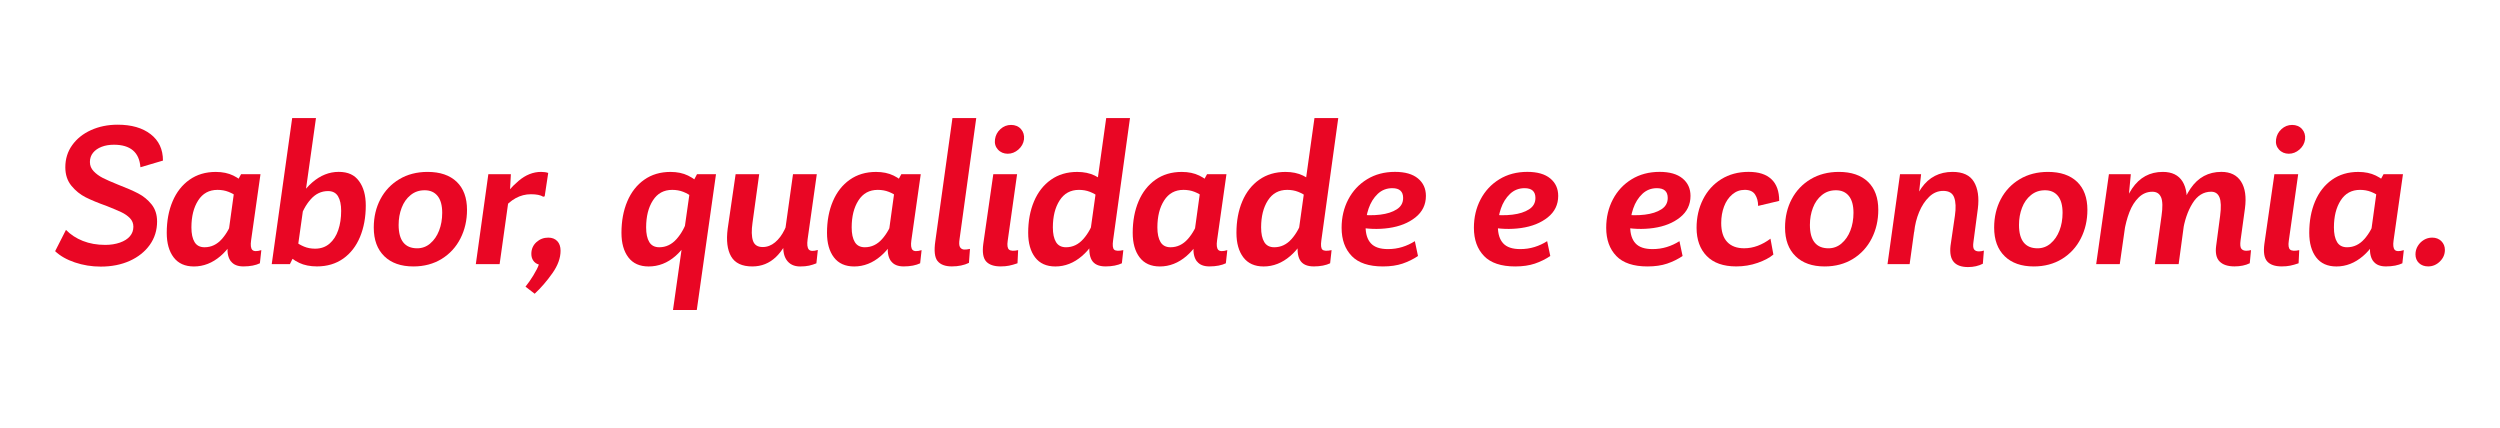 <?xml version="1.0" encoding="UTF-8"?>
<svg id="Camada_1" xmlns="http://www.w3.org/2000/svg" viewBox="0 0 911 156">
  <defs>
    <style>
      .cls-1 {
        fill: #e90624;
      }
    </style>
  </defs>
  <path class="cls-1" d="M27.31,95.64c-2.99-1.01-5.4-2.38-7.22-4.11l3.95-7.76c1.67,1.72,3.73,3.07,6.16,4.03s5.14,1.44,8.14,1.44c1.98,0,3.76-.28,5.36-.84,1.6-.56,2.81-1.33,3.65-2.32.84-.99,1.25-2.14,1.25-3.46,0-1.22-.42-2.26-1.25-3.12-.84-.86-1.88-1.58-3.12-2.17-1.24-.58-3-1.33-5.29-2.24-3.14-1.12-5.72-2.18-7.72-3.19-2-1.01-3.74-2.42-5.21-4.22-1.47-1.8-2.21-4.04-2.21-6.73,0-3.04.84-5.73,2.51-8.06,1.67-2.33,3.95-4.16,6.84-5.47s6.13-1.98,9.73-1.98c5.02,0,9.02,1.15,12.01,3.46,2.99,2.31,4.49,5.51,4.49,9.62l-8.21,2.43c-.2-2.74-1.12-4.79-2.74-6.16-1.62-1.37-3.93-2.05-6.92-2.05-1.67,0-3.17.25-4.49.76-1.32.51-2.36,1.23-3.12,2.17-.76.94-1.14,2.07-1.14,3.38s.46,2.38,1.37,3.35c.91.96,2.02,1.77,3.31,2.43,1.29.66,3.13,1.47,5.51,2.43,3.04,1.17,5.51,2.24,7.41,3.23,1.9.99,3.52,2.32,4.87,3.99,1.34,1.67,2.01,3.75,2.01,6.24,0,3.19-.89,6.03-2.66,8.52-1.78,2.48-4.21,4.42-7.3,5.82-3.09,1.39-6.62,2.09-10.57,2.09-3.3,0-6.44-.51-9.43-1.52Z"/>
  <path class="cls-1" d="M63.27,93.78c-1.67-2.21-2.51-5.18-2.51-8.93,0-4.31.71-8.14,2.13-11.48,1.42-3.35,3.47-5.97,6.16-7.87,2.69-1.9,5.88-2.85,9.58-2.85,2.43,0,4.56.44,6.39,1.33,1.83.89,3.5,2.14,5.02,3.76l-2.05,5.63c-.36-.51-.93-1.09-1.71-1.75-.79-.66-1.79-1.23-3-1.71-1.22-.48-2.56-.72-4.03-.72-3.04,0-5.39,1.28-7.03,3.84-1.65,2.56-2.47,5.84-2.47,9.85,0,2.28.38,4.06,1.14,5.32.76,1.27,1.98,1.9,3.65,1.9,2.43,0,4.54-1,6.31-3,1.77-2,3.12-4.47,4.03-7.41l2.36,3.19c-1.62,4.41-3.92,7.88-6.88,10.42-2.96,2.54-6.2,3.8-9.7,3.8-3.24,0-5.7-1.1-7.38-3.31ZM84.15,95.26c-.94-1.22-1.36-2.94-1.25-5.17.1-1.47.28-3.09.53-4.87l-.15-.61,2.36-17.11,2.21-4.03h7.07l-3.42,24.11c-.25,1.72-.11,2.88.42,3.46.53.58,1.64.62,3.31.11l-.53,4.79c-.71.35-1.58.63-2.62.84-1.04.2-2.17.3-3.38.3-2.08,0-3.59-.61-4.52-1.83Z"/>
  <path class="cls-1" d="M106.47,43.02h8.67l-6.69,47.53-2.81,5.7h-6.62l7.45-53.23ZM109.05,95.79c-1.83-.86-3.5-2.13-5.02-3.8l2.05-5.63c.35.51.92,1.09,1.71,1.75.79.66,1.79,1.24,3,1.75,1.22.51,2.56.76,4.03.76,2.08,0,3.83-.61,5.25-1.83,1.42-1.22,2.48-2.86,3.19-4.94.71-2.08,1.06-4.41,1.06-7,0-2.28-.38-4.06-1.14-5.32-.76-1.27-1.98-1.9-3.65-1.9-2.43,0-4.54,1-6.31,3-1.78,2-3.12,4.5-4.03,7.49l-2.36-3.19c1.67-4.41,3.99-7.89,6.96-10.46,2.97-2.56,6.17-3.84,9.62-3.84s5.77,1.12,7.41,3.35c1.65,2.23,2.47,5.2,2.47,8.9,0,4.26-.7,8.07-2.09,11.44-1.4,3.37-3.44,6.01-6.12,7.91-2.69,1.9-5.88,2.85-9.58,2.85-2.48,0-4.64-.43-6.46-1.29Z"/>
  <path class="cls-1" d="M140.04,93.36c-2.56-2.48-3.84-5.96-3.84-10.42,0-3.85.81-7.31,2.43-10.38,1.62-3.07,3.92-5.49,6.88-7.26s6.4-2.66,10.3-2.66c4.56,0,8.1,1.21,10.61,3.61,2.51,2.41,3.76,5.82,3.76,10.23,0,3.8-.8,7.28-2.4,10.42-1.6,3.14-3.88,5.63-6.84,7.45s-6.4,2.74-10.3,2.74c-4.51,0-8.05-1.24-10.61-3.73ZM156.77,88.72c1.39-1.17,2.47-2.72,3.23-4.68.76-1.95,1.14-4.12,1.14-6.5,0-2.69-.56-4.73-1.67-6.12-1.12-1.39-2.69-2.09-4.71-2.09s-3.69.58-5.13,1.75c-1.45,1.17-2.54,2.71-3.27,4.64-.74,1.93-1.1,4-1.1,6.24,0,2.84.57,4.97,1.71,6.39,1.14,1.42,2.83,2.13,5.06,2.13,1.77,0,3.36-.58,4.75-1.75Z"/>
  <path class="cls-1" d="M177.95,63.48h8.21l-.3,5.63-3.8,27.15h-8.67l4.56-32.77ZM188.97,65.91c2.58-2.18,5.32-3.27,8.21-3.27,1.01,0,1.88.13,2.59.38l-1.29,8.52-.53.15c-.96-.61-2.46-.91-4.49-.91-3.9,0-7.38,1.9-10.42,5.7l-.61-2.89c1.77-2.94,3.95-5.5,6.54-7.68Z"/>
  <path class="cls-1" d="M194.37,100.32c1.01-1.65,1.67-2.95,1.98-3.92-.86-.25-1.53-.72-2.01-1.41-.48-.68-.72-1.51-.72-2.47,0-1.72.61-3.14,1.83-4.26,1.22-1.11,2.66-1.67,4.33-1.67,1.37,0,2.46.42,3.27,1.25.81.84,1.22,2.01,1.22,3.54,0,2.64-.99,5.36-2.97,8.17-1.98,2.81-4.13,5.31-6.46,7.49l-3.35-2.58c.91-1.12,1.88-2.5,2.89-4.14Z"/>
  <path class="cls-1" d="M228.97,93.78c-1.67-2.21-2.51-5.18-2.51-8.93,0-4.31.71-8.14,2.13-11.48,1.42-3.35,3.47-5.97,6.16-7.87,2.69-1.9,5.88-2.85,9.58-2.85,2.43,0,4.56.44,6.39,1.33,1.83.89,3.5,2.14,5.02,3.76l-2.05,5.63c-.36-.51-.93-1.09-1.71-1.75-.79-.66-1.79-1.23-3-1.71-1.22-.48-2.56-.72-4.03-.72-3.04,0-5.39,1.28-7.03,3.84-1.65,2.56-2.47,5.84-2.47,9.85,0,2.28.38,4.06,1.14,5.32.76,1.27,1.98,1.9,3.65,1.9,2.43,0,4.54-1,6.31-3,1.77-2,3.12-4.47,4.03-7.41l2.36,3.19c-1.62,4.41-3.89,7.88-6.81,10.42-2.92,2.54-6.17,3.8-9.77,3.8-3.24,0-5.7-1.1-7.38-3.31ZM251.63,67.96l2.36-4.49h6.92l-7,49.5h-8.67l6.39-45.02Z"/>
  <path class="cls-1" d="M266.42,93.44c-1.4-2.43-1.81-5.8-1.25-10.11l2.89-19.85h8.59l-2.43,17.64c-.41,2.84-.36,5.03.15,6.58.51,1.55,1.7,2.32,3.57,2.32,1.62,0,3.12-.57,4.49-1.71s2.52-2.67,3.46-4.6c.94-1.93,1.66-4,2.17-6.24l.38,6.31c-1.37,4.26-3.26,7.54-5.67,9.85-2.41,2.31-5.29,3.46-8.63,3.46-3.75,0-6.32-1.22-7.72-3.65ZM286.57,94.65c-1.09-1.62-1.41-4.03-.95-7.22l3.35-23.95h8.67l-3.35,23.73c-.25,1.83-.11,3.05.42,3.69.53.63,1.63.7,3.31.19l-.53,4.87c-.86.35-1.75.63-2.66.84-.91.2-2,.3-3.27.3-2.23,0-3.89-.81-4.98-2.43Z"/>
  <path class="cls-1" d="M303.87,93.78c-1.67-2.21-2.51-5.18-2.51-8.93,0-4.31.71-8.14,2.13-11.48,1.42-3.35,3.47-5.97,6.16-7.87,2.69-1.9,5.88-2.85,9.58-2.85,2.43,0,4.56.44,6.39,1.33,1.83.89,3.5,2.14,5.02,3.76l-2.05,5.63c-.36-.51-.93-1.09-1.71-1.75-.79-.66-1.79-1.23-3-1.71-1.22-.48-2.56-.72-4.03-.72-3.04,0-5.39,1.28-7.03,3.84-1.65,2.56-2.47,5.84-2.47,9.85,0,2.28.38,4.06,1.14,5.32.76,1.27,1.98,1.9,3.65,1.9,2.43,0,4.54-1,6.31-3,1.77-2,3.12-4.47,4.03-7.41l2.36,3.19c-1.62,4.41-3.92,7.88-6.88,10.42-2.96,2.54-6.2,3.8-9.7,3.8-3.24,0-5.7-1.1-7.38-3.31ZM324.75,95.26c-.94-1.22-1.36-2.94-1.25-5.17.1-1.47.28-3.09.53-4.87l-.15-.61,2.36-17.11,2.21-4.03h7.07l-3.42,24.11c-.25,1.72-.11,2.88.42,3.46.53.58,1.64.62,3.31.11l-.53,4.79c-.71.35-1.58.63-2.62.84-1.04.2-2.17.3-3.38.3-2.08,0-3.59-.61-4.52-1.83Z"/>
  <path class="cls-1" d="M341.63,95.11c-1.04-1.32-1.31-3.73-.8-7.22l6.24-44.87h8.67l-6.08,44.11c-.2,1.32-.17,2.26.11,2.81.28.56.75.89,1.41.99.61.05,1.37-.02,2.28-.23l-.38,5.09c-1.77.86-3.85,1.29-6.24,1.29s-4.17-.66-5.21-1.98Z"/>
  <path class="cls-1" d="M359.34,95.26c-1.09-1.22-1.43-3.35-1.03-6.39l3.65-25.4h8.67l-3.42,24.26c-.25,1.67-.09,2.75.49,3.23.58.48,1.68.55,3.31.19l-.23,4.79c-1.17.4-2.19.7-3.08.87-.89.18-1.91.27-3.08.27-2.43,0-4.2-.61-5.29-1.83ZM363.64,54.5c-.91-1.01-1.27-2.25-1.06-3.73.2-1.47.86-2.71,1.98-3.73,1.11-1.01,2.41-1.52,3.88-1.52s2.72.51,3.61,1.52c.89,1.01,1.25,2.26,1.1,3.73-.2,1.47-.89,2.71-2.05,3.73-1.17,1.01-2.46,1.52-3.88,1.52s-2.66-.51-3.57-1.52Z"/>
  <path class="cls-1" d="M377.18,93.78c-1.67-2.21-2.51-5.18-2.51-8.93,0-4.31.71-8.14,2.13-11.48,1.42-3.35,3.47-5.97,6.16-7.87,2.69-1.9,5.88-2.85,9.58-2.85,2.43,0,4.56.44,6.39,1.33,1.83.89,3.5,2.14,5.02,3.76l-2.05,5.63c-.36-.51-.93-1.09-1.71-1.75-.79-.66-1.79-1.23-3-1.71-1.22-.48-2.56-.72-4.03-.72-3.04,0-5.39,1.28-7.03,3.84-1.65,2.56-2.47,5.84-2.47,9.85,0,2.28.38,4.06,1.14,5.32.76,1.27,1.98,1.9,3.65,1.9,2.43,0,4.54-1,6.31-3,1.77-2,3.12-4.47,4.03-7.41l2.36,3.19c-1.62,4.41-3.92,7.88-6.88,10.42-2.96,2.54-6.2,3.8-9.7,3.8-3.24,0-5.7-1.1-7.38-3.31ZM397.82,94.77c-.89-1.55-1.1-3.92-.65-7.11l.38-2.51-.23-.76,5.78-41.37h8.67l-6.16,44.56c-.25,1.78-.13,2.9.38,3.38.51.48,1.62.55,3.35.19l-.53,4.79c-.71.35-1.58.63-2.62.84-1.04.2-2.14.3-3.31.3-2.49,0-4.17-.77-5.06-2.32Z"/>
  <path class="cls-1" d="M415.27,93.78c-1.67-2.21-2.51-5.18-2.51-8.93,0-4.31.71-8.14,2.13-11.48,1.42-3.35,3.47-5.97,6.16-7.87,2.69-1.9,5.88-2.85,9.58-2.85,2.43,0,4.56.44,6.39,1.33,1.83.89,3.5,2.14,5.02,3.76l-2.05,5.63c-.36-.51-.93-1.09-1.71-1.75-.79-.66-1.79-1.23-3-1.71-1.22-.48-2.56-.72-4.03-.72-3.04,0-5.39,1.28-7.03,3.84-1.65,2.56-2.47,5.84-2.47,9.85,0,2.28.38,4.06,1.14,5.32.76,1.27,1.98,1.9,3.65,1.9,2.43,0,4.54-1,6.31-3,1.77-2,3.12-4.47,4.03-7.41l2.36,3.19c-1.62,4.41-3.92,7.88-6.88,10.42-2.96,2.54-6.2,3.8-9.7,3.8-3.24,0-5.7-1.1-7.38-3.31ZM436.15,95.26c-.94-1.22-1.36-2.94-1.25-5.17.1-1.47.28-3.09.53-4.87l-.15-.61,2.36-17.11,2.21-4.03h7.07l-3.42,24.11c-.25,1.72-.11,2.88.42,3.46.53.58,1.64.62,3.31.11l-.53,4.79c-.71.35-1.58.63-2.62.84-1.04.2-2.17.3-3.38.3-2.08,0-3.59-.61-4.52-1.83Z"/>
  <path class="cls-1" d="M453.07,93.78c-1.67-2.21-2.51-5.18-2.51-8.93,0-4.31.71-8.14,2.13-11.48,1.42-3.35,3.47-5.97,6.16-7.87,2.69-1.9,5.88-2.85,9.58-2.85,2.43,0,4.56.44,6.39,1.33,1.83.89,3.5,2.14,5.02,3.76l-2.05,5.63c-.36-.51-.93-1.09-1.71-1.75-.79-.66-1.79-1.23-3-1.71-1.22-.48-2.56-.72-4.03-.72-3.04,0-5.39,1.28-7.03,3.84-1.65,2.56-2.47,5.84-2.47,9.85,0,2.28.38,4.06,1.14,5.32.76,1.27,1.98,1.9,3.65,1.9,2.43,0,4.54-1,6.31-3,1.77-2,3.12-4.47,4.03-7.41l2.36,3.19c-1.62,4.41-3.92,7.88-6.88,10.42-2.96,2.54-6.2,3.8-9.7,3.8-3.24,0-5.7-1.1-7.38-3.31ZM473.71,94.77c-.89-1.55-1.1-3.92-.65-7.11l.38-2.51-.23-.76,5.78-41.37h8.67l-6.16,44.56c-.25,1.78-.13,2.9.38,3.38.51.48,1.62.55,3.35.19l-.53,4.79c-.71.35-1.58.63-2.62.84-1.04.2-2.14.3-3.31.3-2.49,0-4.17-.77-5.06-2.32Z"/>
  <path class="cls-1" d="M492.57,93.28c-2.46-2.53-3.69-5.96-3.69-10.27,0-3.8.81-7.25,2.43-10.34,1.62-3.09,3.9-5.54,6.84-7.34,2.94-1.8,6.34-2.7,10.19-2.7,3.65,0,6.44.8,8.37,2.4,1.93,1.6,2.89,3.71,2.89,6.35,0,3.19-1.27,5.81-3.8,7.83s-5.77,3.32-9.7,3.88c-3.93.56-7.92.41-11.98-.46l.68-4.49c2.94.36,5.65.38,8.14.08,2.48-.3,4.5-.95,6.04-1.94,1.55-.99,2.32-2.37,2.32-4.14,0-2.38-1.32-3.57-3.95-3.57-2.08,0-3.85.7-5.32,2.09-1.47,1.4-2.57,3.17-3.31,5.32-.74,2.16-1.1,4.35-1.1,6.58,0,2.69.65,4.73,1.94,6.12,1.29,1.4,3.36,2.09,6.2,2.09,1.83,0,3.56-.25,5.21-.76,1.65-.51,3.18-1.22,4.6-2.13l1.14,5.4c-1.72,1.17-3.6,2.09-5.63,2.78-2.03.68-4.41,1.03-7.15,1.03-5.12,0-8.91-1.27-11.37-3.8Z"/>
  <path class="cls-1" d="M540.78,93.28c-2.46-2.53-3.69-5.96-3.69-10.27,0-3.8.81-7.25,2.43-10.34,1.62-3.09,3.9-5.54,6.84-7.34,2.94-1.8,6.34-2.7,10.19-2.7,3.65,0,6.44.8,8.37,2.4,1.93,1.6,2.89,3.71,2.89,6.35,0,3.19-1.27,5.81-3.8,7.83s-5.77,3.32-9.7,3.88c-3.93.56-7.92.41-11.98-.46l.68-4.49c2.94.36,5.65.38,8.14.08,2.48-.3,4.5-.95,6.04-1.94,1.55-.99,2.32-2.37,2.32-4.14,0-2.38-1.32-3.57-3.95-3.57-2.08,0-3.85.7-5.32,2.09-1.47,1.4-2.57,3.17-3.31,5.32-.74,2.16-1.1,4.35-1.1,6.58,0,2.69.65,4.73,1.94,6.12,1.29,1.4,3.36,2.09,6.2,2.09,1.83,0,3.56-.25,5.21-.76,1.65-.51,3.18-1.22,4.6-2.13l1.14,5.4c-1.72,1.17-3.6,2.09-5.63,2.78-2.03.68-4.41,1.03-7.15,1.03-5.12,0-8.91-1.27-11.37-3.8Z"/>
  <path class="cls-1" d="M588.99,93.28c-2.46-2.53-3.69-5.96-3.69-10.27,0-3.8.81-7.25,2.43-10.34,1.62-3.09,3.9-5.54,6.84-7.34,2.94-1.8,6.34-2.7,10.19-2.7,3.65,0,6.44.8,8.37,2.4,1.93,1.6,2.89,3.71,2.89,6.35,0,3.19-1.27,5.81-3.8,7.83s-5.77,3.32-9.7,3.88c-3.93.56-7.92.41-11.98-.46l.68-4.49c2.94.36,5.65.38,8.14.08,2.48-.3,4.5-.95,6.04-1.94,1.55-.99,2.32-2.37,2.32-4.14,0-2.38-1.32-3.57-3.95-3.57-2.08,0-3.85.7-5.32,2.09-1.47,1.4-2.57,3.17-3.31,5.32-.74,2.16-1.1,4.35-1.1,6.58,0,2.69.65,4.73,1.94,6.12,1.29,1.4,3.36,2.09,6.2,2.09,1.83,0,3.56-.25,5.21-.76,1.65-.51,3.18-1.22,4.6-2.13l1.14,5.4c-1.72,1.17-3.6,2.09-5.63,2.78-2.03.68-4.41,1.03-7.15,1.03-5.12,0-8.91-1.27-11.37-3.8Z"/>
  <path class="cls-1" d="M621.92,93.28c-2.46-2.53-3.69-5.96-3.69-10.27,0-3.8.79-7.26,2.36-10.38,1.57-3.12,3.79-5.56,6.65-7.34,2.86-1.77,6.17-2.66,9.92-2.66s6.43.89,8.33,2.66,2.85,4.41,2.85,7.91l-7.68,1.83c0-1.62-.37-3-1.1-4.14-.74-1.14-1.99-1.71-3.76-1.71s-3.25.56-4.56,1.67c-1.32,1.12-2.32,2.59-3,4.41-.68,1.83-1.03,3.83-1.03,6.01,0,3.04.72,5.34,2.17,6.88,1.44,1.55,3.51,2.32,6.2,2.32,1.67,0,3.32-.3,4.94-.91,1.62-.61,3.17-1.47,4.64-2.59l1.06,5.78c-1.37,1.17-3.28,2.18-5.74,3.04-2.46.86-5.06,1.29-7.79,1.29-4.71,0-8.3-1.27-10.76-3.8Z"/>
  <path class="cls-1" d="M654.31,93.36c-2.56-2.48-3.84-5.96-3.84-10.42,0-3.85.81-7.31,2.43-10.38,1.62-3.07,3.92-5.49,6.88-7.26s6.4-2.66,10.3-2.66c4.56,0,8.1,1.21,10.61,3.61,2.51,2.41,3.76,5.82,3.76,10.23,0,3.8-.8,7.28-2.4,10.42-1.6,3.14-3.88,5.63-6.84,7.45s-6.4,2.74-10.3,2.74c-4.51,0-8.05-1.24-10.61-3.73ZM671.04,88.72c1.39-1.17,2.47-2.72,3.23-4.68.76-1.95,1.14-4.12,1.14-6.5,0-2.69-.56-4.73-1.67-6.12-1.12-1.39-2.69-2.09-4.71-2.09s-3.69.58-5.13,1.75c-1.45,1.17-2.54,2.71-3.27,4.64-.74,1.93-1.1,4-1.1,6.24,0,2.84.57,4.97,1.71,6.39,1.14,1.42,2.83,2.13,5.06,2.13,1.77,0,3.36-.58,4.75-1.75Z"/>
  <path class="cls-1" d="M692.37,63.48h7.68l-1.52,13.54-2.66,19.24h-8.06l4.56-32.77ZM711.95,95.45c-1.09-1.24-1.48-3.21-1.18-5.89l1.6-10.95c.41-2.84.32-5.06-.27-6.65-.58-1.6-1.91-2.4-3.99-2.4-1.93,0-3.64.72-5.13,2.17-1.5,1.44-2.71,3.3-3.65,5.55-.94,2.26-1.53,4.65-1.79,7.19l-2.97.76c1.01-7.3,2.89-12.89,5.63-16.77s6.51-5.82,11.33-5.82c3.75,0,6.35,1.22,7.79,3.65,1.44,2.43,1.91,5.68,1.41,9.73l-1.6,12.09c-.2,1.37-.13,2.29.23,2.78.35.48.94.72,1.75.72.61,0,1.22-.1,1.82-.3l-.38,4.79c-1.57.81-3.37,1.22-5.4,1.22-2.38,0-4.12-.62-5.21-1.86Z"/>
  <path class="cls-1" d="M730.51,93.36c-2.56-2.48-3.84-5.96-3.84-10.42,0-3.85.81-7.31,2.43-10.38,1.62-3.07,3.92-5.49,6.88-7.26s6.4-2.66,10.3-2.66c4.56,0,8.1,1.21,10.61,3.61,2.51,2.41,3.76,5.82,3.76,10.23,0,3.8-.8,7.28-2.4,10.42-1.6,3.14-3.88,5.63-6.84,7.45s-6.4,2.74-10.3,2.74c-4.51,0-8.05-1.24-10.61-3.73ZM747.23,88.72c1.39-1.17,2.47-2.72,3.23-4.68.76-1.95,1.14-4.12,1.14-6.5,0-2.69-.56-4.73-1.67-6.12-1.12-1.39-2.69-2.09-4.71-2.09s-3.69.58-5.13,1.75c-1.45,1.17-2.54,2.71-3.27,4.64-.74,1.93-1.1,4-1.1,6.24,0,2.84.57,4.97,1.71,6.39,1.14,1.42,2.83,2.13,5.06,2.13,1.77,0,3.36-.58,4.75-1.75Z"/>
  <path class="cls-1" d="M768.49,63.48h7.98l-1.29,13.61-2.74,19.16h-8.59l4.64-32.77ZM787.5,71.92c-.56-1.37-1.62-2.05-3.19-2.05-1.88,0-3.52.68-4.94,2.05-1.42,1.37-2.56,3.17-3.42,5.4-.86,2.23-1.5,4.67-1.9,7.3l-2.89,2.21c1.11-8.06,3.04-14.11,5.78-18.14s6.46-6.05,11.18-6.05c3.35,0,5.74,1.17,7.19,3.5,1.45,2.33,1.89,5.6,1.33,9.81l-2.74,20.3h-8.67l2.43-17.57c.46-3.14.41-5.4-.15-6.77ZM808.79,95.26c-1.17-1.22-1.57-3.12-1.22-5.7l1.44-10.88c.41-3.14.33-5.4-.23-6.77-.56-1.37-1.57-2.05-3.04-2.05-2.79,0-5.06,1.42-6.81,4.26-1.75,2.84-2.93,6.31-3.54,10.42l-2.97,2.28c1.11-8.06,3.05-14.11,5.82-18.14,2.76-4.03,6.5-6.05,11.22-6.05,3.29,0,5.69,1.18,7.19,3.54,1.5,2.36,1.96,5.62,1.41,9.77l-1.6,11.63c-.2,1.52-.11,2.54.27,3.04s.98.76,1.79.76c.56,0,1.14-.08,1.75-.23l-.46,4.79c-1.57.76-3.42,1.14-5.55,1.14-2.48,0-4.31-.61-5.47-1.83Z"/>
  <path class="cls-1" d="M826.17,95.26c-1.09-1.22-1.43-3.35-1.03-6.39l3.65-25.4h8.67l-3.42,24.26c-.25,1.67-.09,2.75.49,3.23.58.48,1.68.55,3.31.19l-.23,4.79c-1.17.4-2.19.7-3.08.87-.89.18-1.91.27-3.08.27-2.43,0-4.2-.61-5.29-1.83ZM830.46,54.5c-.91-1.01-1.27-2.25-1.06-3.73.2-1.47.86-2.71,1.98-3.73,1.11-1.01,2.41-1.52,3.88-1.52s2.72.51,3.61,1.52c.89,1.01,1.25,2.26,1.1,3.73-.2,1.47-.89,2.71-2.05,3.73-1.17,1.01-2.46,1.52-3.88,1.52s-2.66-.51-3.57-1.52Z"/>
  <path class="cls-1" d="M844,93.78c-1.67-2.21-2.51-5.18-2.51-8.93,0-4.31.71-8.14,2.13-11.48,1.42-3.35,3.47-5.97,6.16-7.87,2.69-1.9,5.88-2.85,9.58-2.85,2.43,0,4.56.44,6.39,1.33,1.83.89,3.5,2.14,5.02,3.76l-2.05,5.63c-.36-.51-.93-1.09-1.71-1.75-.79-.66-1.79-1.23-3-1.71-1.22-.48-2.56-.72-4.03-.72-3.04,0-5.39,1.28-7.03,3.84-1.65,2.56-2.47,5.84-2.47,9.85,0,2.28.38,4.06,1.14,5.32.76,1.27,1.98,1.9,3.65,1.9,2.43,0,4.54-1,6.31-3,1.77-2,3.12-4.47,4.03-7.41l2.36,3.19c-1.62,4.41-3.92,7.88-6.88,10.42-2.96,2.54-6.2,3.8-9.7,3.8-3.24,0-5.7-1.1-7.38-3.31ZM864.87,95.26c-.94-1.22-1.36-2.94-1.25-5.17.1-1.47.28-3.09.53-4.87l-.15-.61,2.36-17.11,2.21-4.03h7.07l-3.42,24.11c-.25,1.72-.11,2.88.42,3.46.53.58,1.64.62,3.31.11l-.53,4.79c-.71.35-1.58.63-2.62.84-1.04.2-2.17.3-3.38.3-2.08,0-3.59-.61-4.52-1.83Z"/>
  <path class="cls-1" d="M881.49,95.87c-.86-.81-1.29-1.88-1.29-3.19,0-1.11.29-2.14.87-3.08.58-.94,1.33-1.67,2.24-2.21.91-.53,1.9-.8,2.97-.8,1.37,0,2.48.43,3.35,1.29.86.86,1.29,1.93,1.29,3.19,0,1.62-.61,3.03-1.83,4.22-1.22,1.19-2.64,1.79-4.26,1.79-1.37,0-2.48-.41-3.35-1.22Z"/>
</svg>